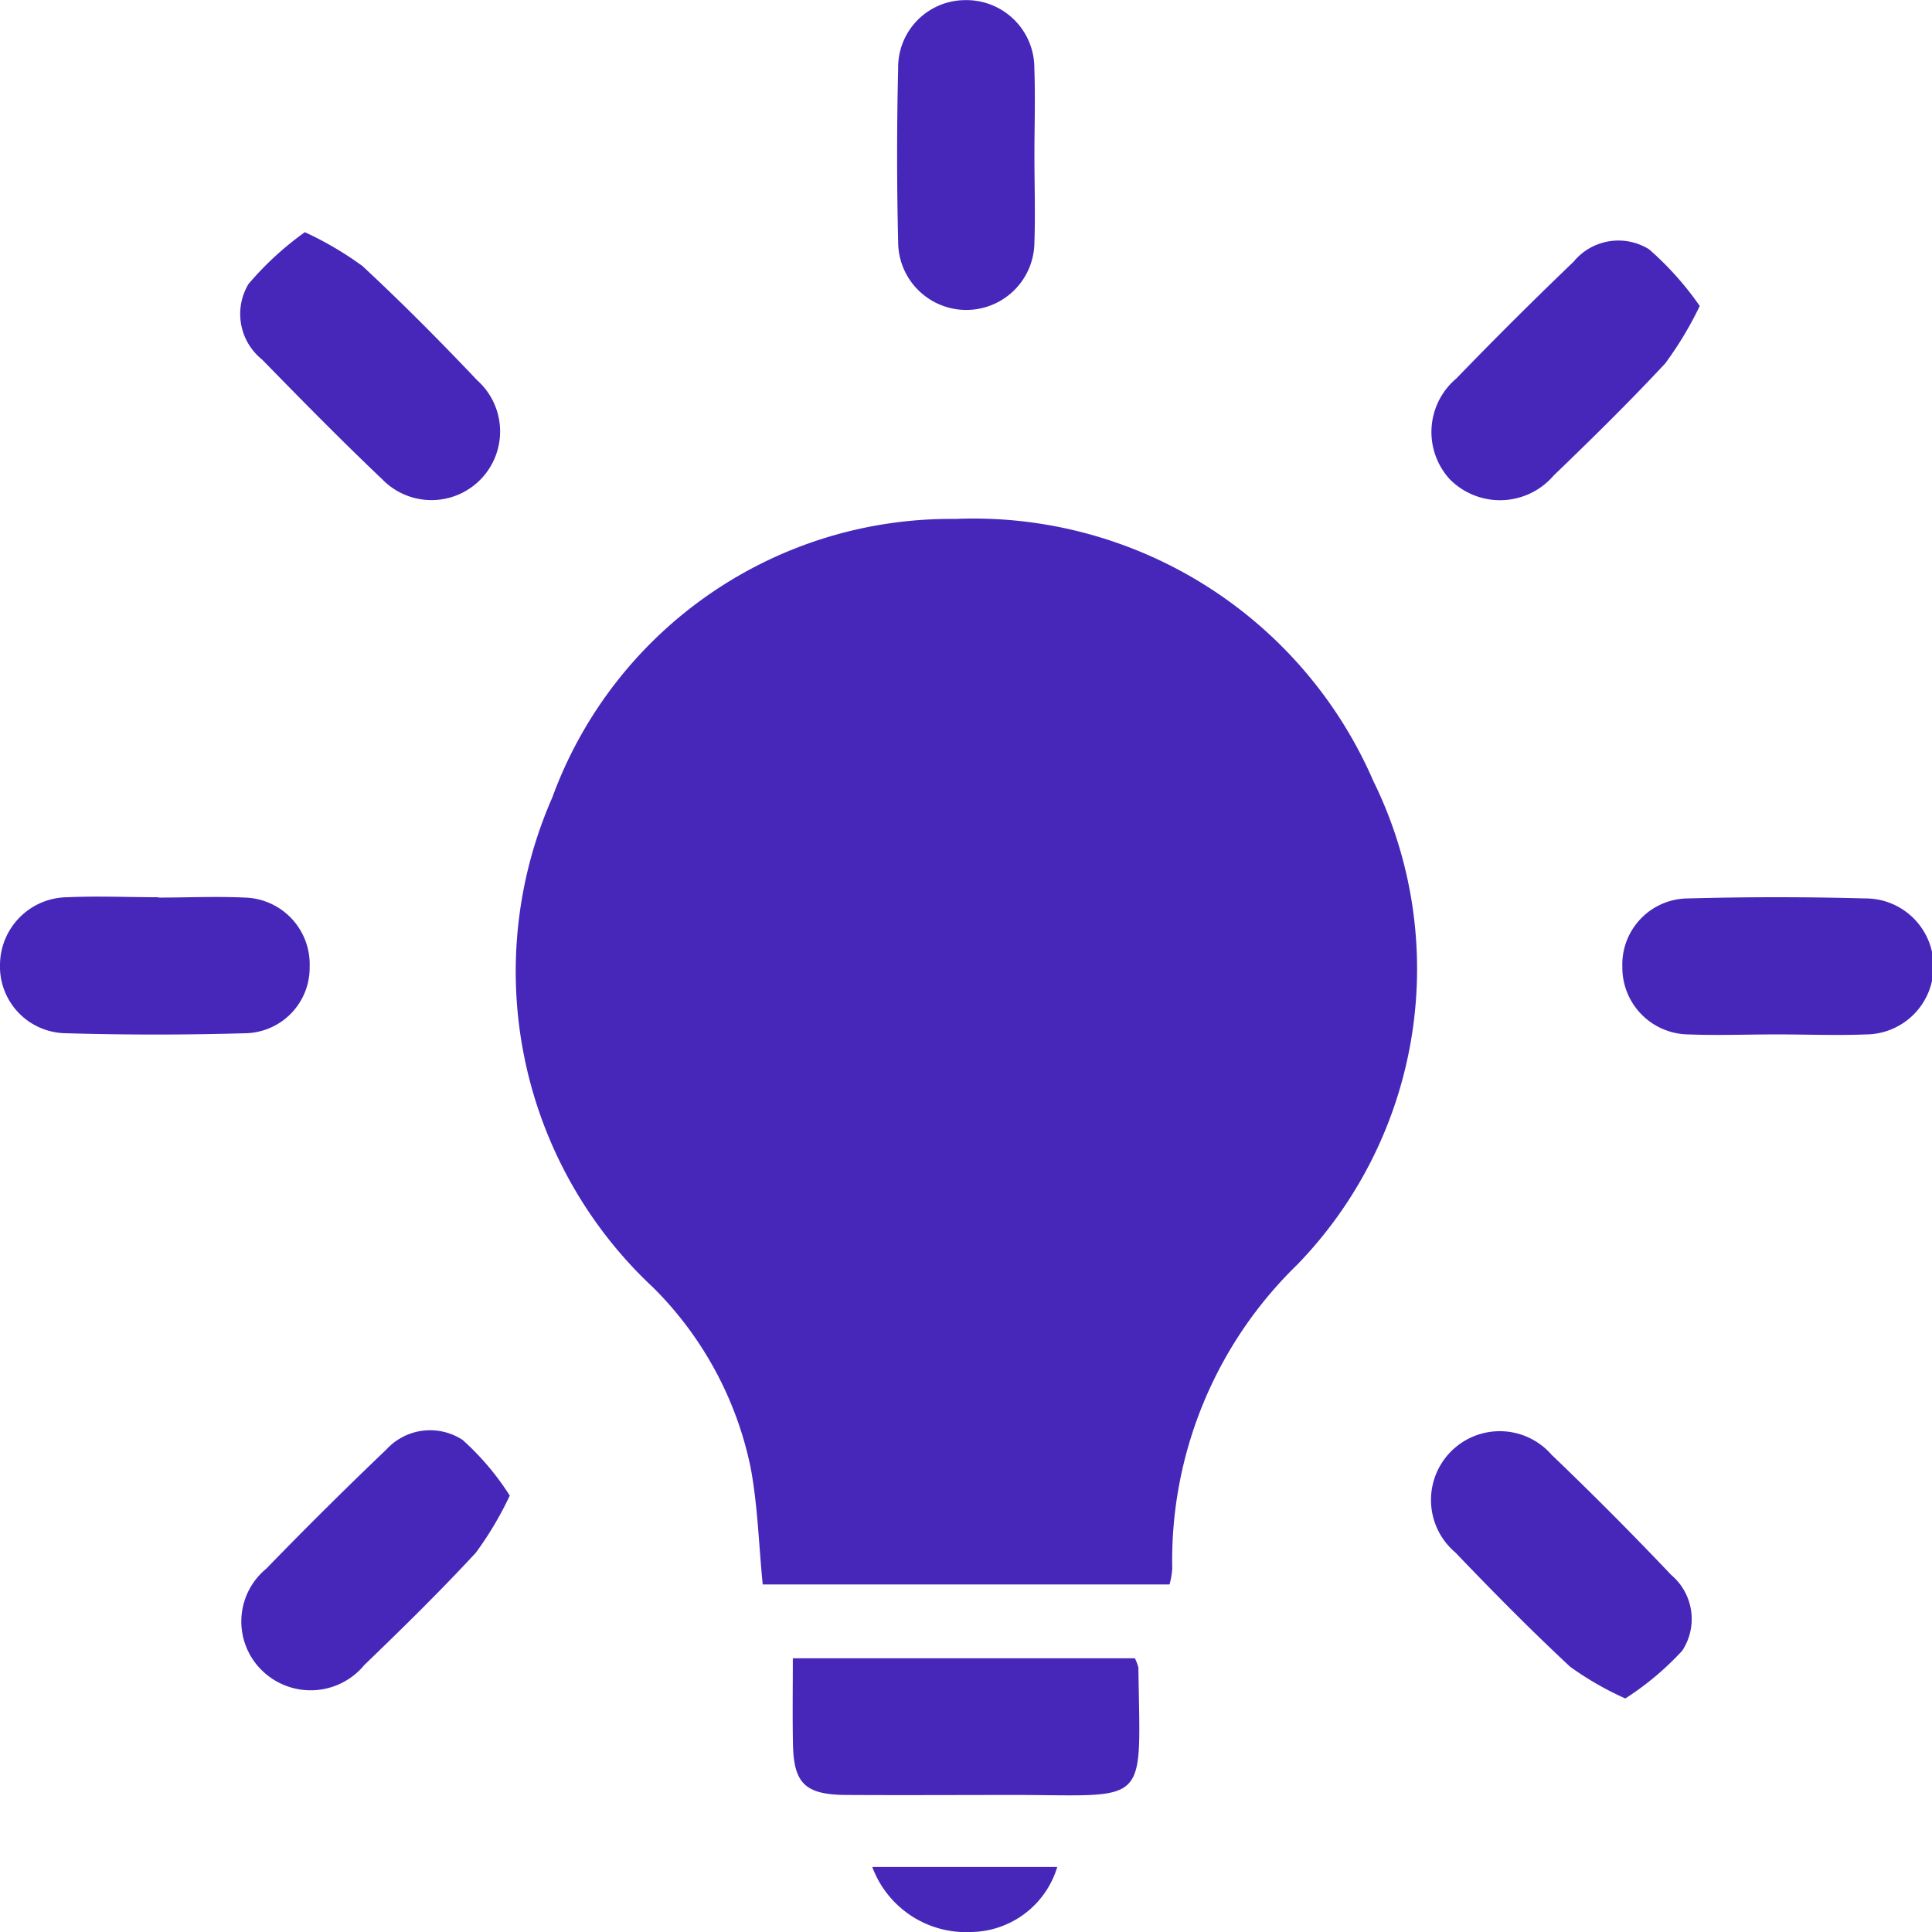 <svg xmlns="http://www.w3.org/2000/svg" width="27.334" height="27.336" viewBox="0 0 27.334 27.336">
  <g id="Group_13510" data-name="Group 13510" transform="translate(-7565.974 -6325.881)">
    <path id="Path_3000" data-name="Path 3000" d="M7882.968,6650.394h-5.756c-.057-.575-.071-1.127-.173-1.663a5.019,5.019,0,0,0-1.379-2.54,6.114,6.114,0,0,1-1.426-6.929,6,6,0,0,1,5.7-3.943,6.165,6.165,0,0,1,5.917,3.708,6.014,6.014,0,0,1-1.077,6.843,5.832,5.832,0,0,0-1.768,4.3A1.169,1.169,0,0,1,7882.968,6650.394Z" transform="translate(-300.447 -302.096)" fill="#4627b9"/>
    <path id="Path_3001" data-name="Path 3001" d="M8039.07,7315.422h4.839a.6.6,0,0,1,.05.134c.026,1.961.169,1.808-1.687,1.8-.818,0-1.636.005-2.454,0-.575-.005-.736-.165-.746-.721C8039.064,7316.245,8039.07,7315.855,8039.07,7315.422Z" transform="translate(-461.879 -966.08)" fill="#4627b9"/>
    <path id="Path_3002" data-name="Path 3002" d="M8103.159,6328.078c0,.408.014.818,0,1.227a.964.964,0,0,1-1.928-.006q-.029-1.226,0-2.453a.951.951,0,0,1,.939-.963.961.961,0,0,1,.988.97C8103.173,6327.26,8103.159,6327.669,8103.159,6328.078Z" transform="translate(-522.55)" fill="#4627b9"/>
    <path id="Path_3003" data-name="Path 3003" d="M7568.213,6861.3c.408,0,.818-.019,1.226,0a.944.944,0,0,1,.916.98.927.927,0,0,1-.9.939c-.852.025-1.706.025-2.559,0a.944.944,0,0,1-.922-.979.962.962,0,0,1,.959-.945c.426-.019.854,0,1.28,0Z" transform="translate(0 -522.72)" fill="#4627b9"/>
    <path id="Path_3004" data-name="Path 3004" d="M8536.319,6863.073c-.409,0-.818.016-1.226,0a.946.946,0,0,1-.94-.958.935.935,0,0,1,.929-.966q1.252-.034,2.506,0a.962.962,0,0,1,.012,1.924C8537.174,6863.09,8536.746,6863.072,8536.319,6863.073Z" transform="translate(-945.226 -522.557)" fill="#4627b9"/>
    <path id="Path_3005" data-name="Path 3005" d="M7710.108,6464.424a4.744,4.744,0,0,1,.815.479c.56.52,1.1,1.064,1.623,1.616a.971.971,0,1,1-1.344,1.4c-.579-.55-1.14-1.121-1.7-1.694a.826.826,0,0,1-.192-1.067A4.42,4.42,0,0,1,7710.108,6464.424Z" transform="translate(-139.821 -135.258)" fill="#4627b9"/>
    <path id="Path_3006" data-name="Path 3006" d="M8423.922,6470.1a5.019,5.019,0,0,1-.489.813c-.507.545-1.04,1.068-1.577,1.585a1,1,0,0,1-1.469.055.99.99,0,0,1,.09-1.426q.814-.842,1.66-1.653a.821.821,0,0,1,1.068-.176A4.38,4.38,0,0,1,8423.922,6470.1Z" transform="translate(-833.9 -139.89)" fill="#4627b9"/>
    <path id="Path_3007" data-name="Path 3007" d="M7713.783,7180.164a4.835,4.835,0,0,1-.48.808c-.506.547-1.039,1.07-1.576,1.587a.985.985,0,0,1-1.467.061.967.967,0,0,1,.078-1.422q.834-.86,1.7-1.687a.839.839,0,0,1,1.079-.134A3.762,3.762,0,0,1,7713.783,7180.164Z" transform="translate(-140.597 -833.123)" fill="#4627b9"/>
    <path id="Path_3008" data-name="Path 3008" d="M8422.912,7183.833a4.419,4.419,0,0,1-.782-.45c-.558-.521-1.095-1.064-1.622-1.615a.973.973,0,1,1,1.361-1.383q.866.829,1.692,1.7a.816.816,0,0,1,.157,1.071A4.089,4.089,0,0,1,8422.912,7183.833Z" transform="translate(-833.943 -833.922)" fill="#4627b9"/>
    <path id="Path_3009" data-name="Path 3009" d="M8089.176,7440.024a1.291,1.291,0,0,1-1.217.92,1.415,1.415,0,0,1-1.4-.92Z" transform="translate(-508.244 -1087.729)" fill="#4627b9"/>
  </g>
</svg>
